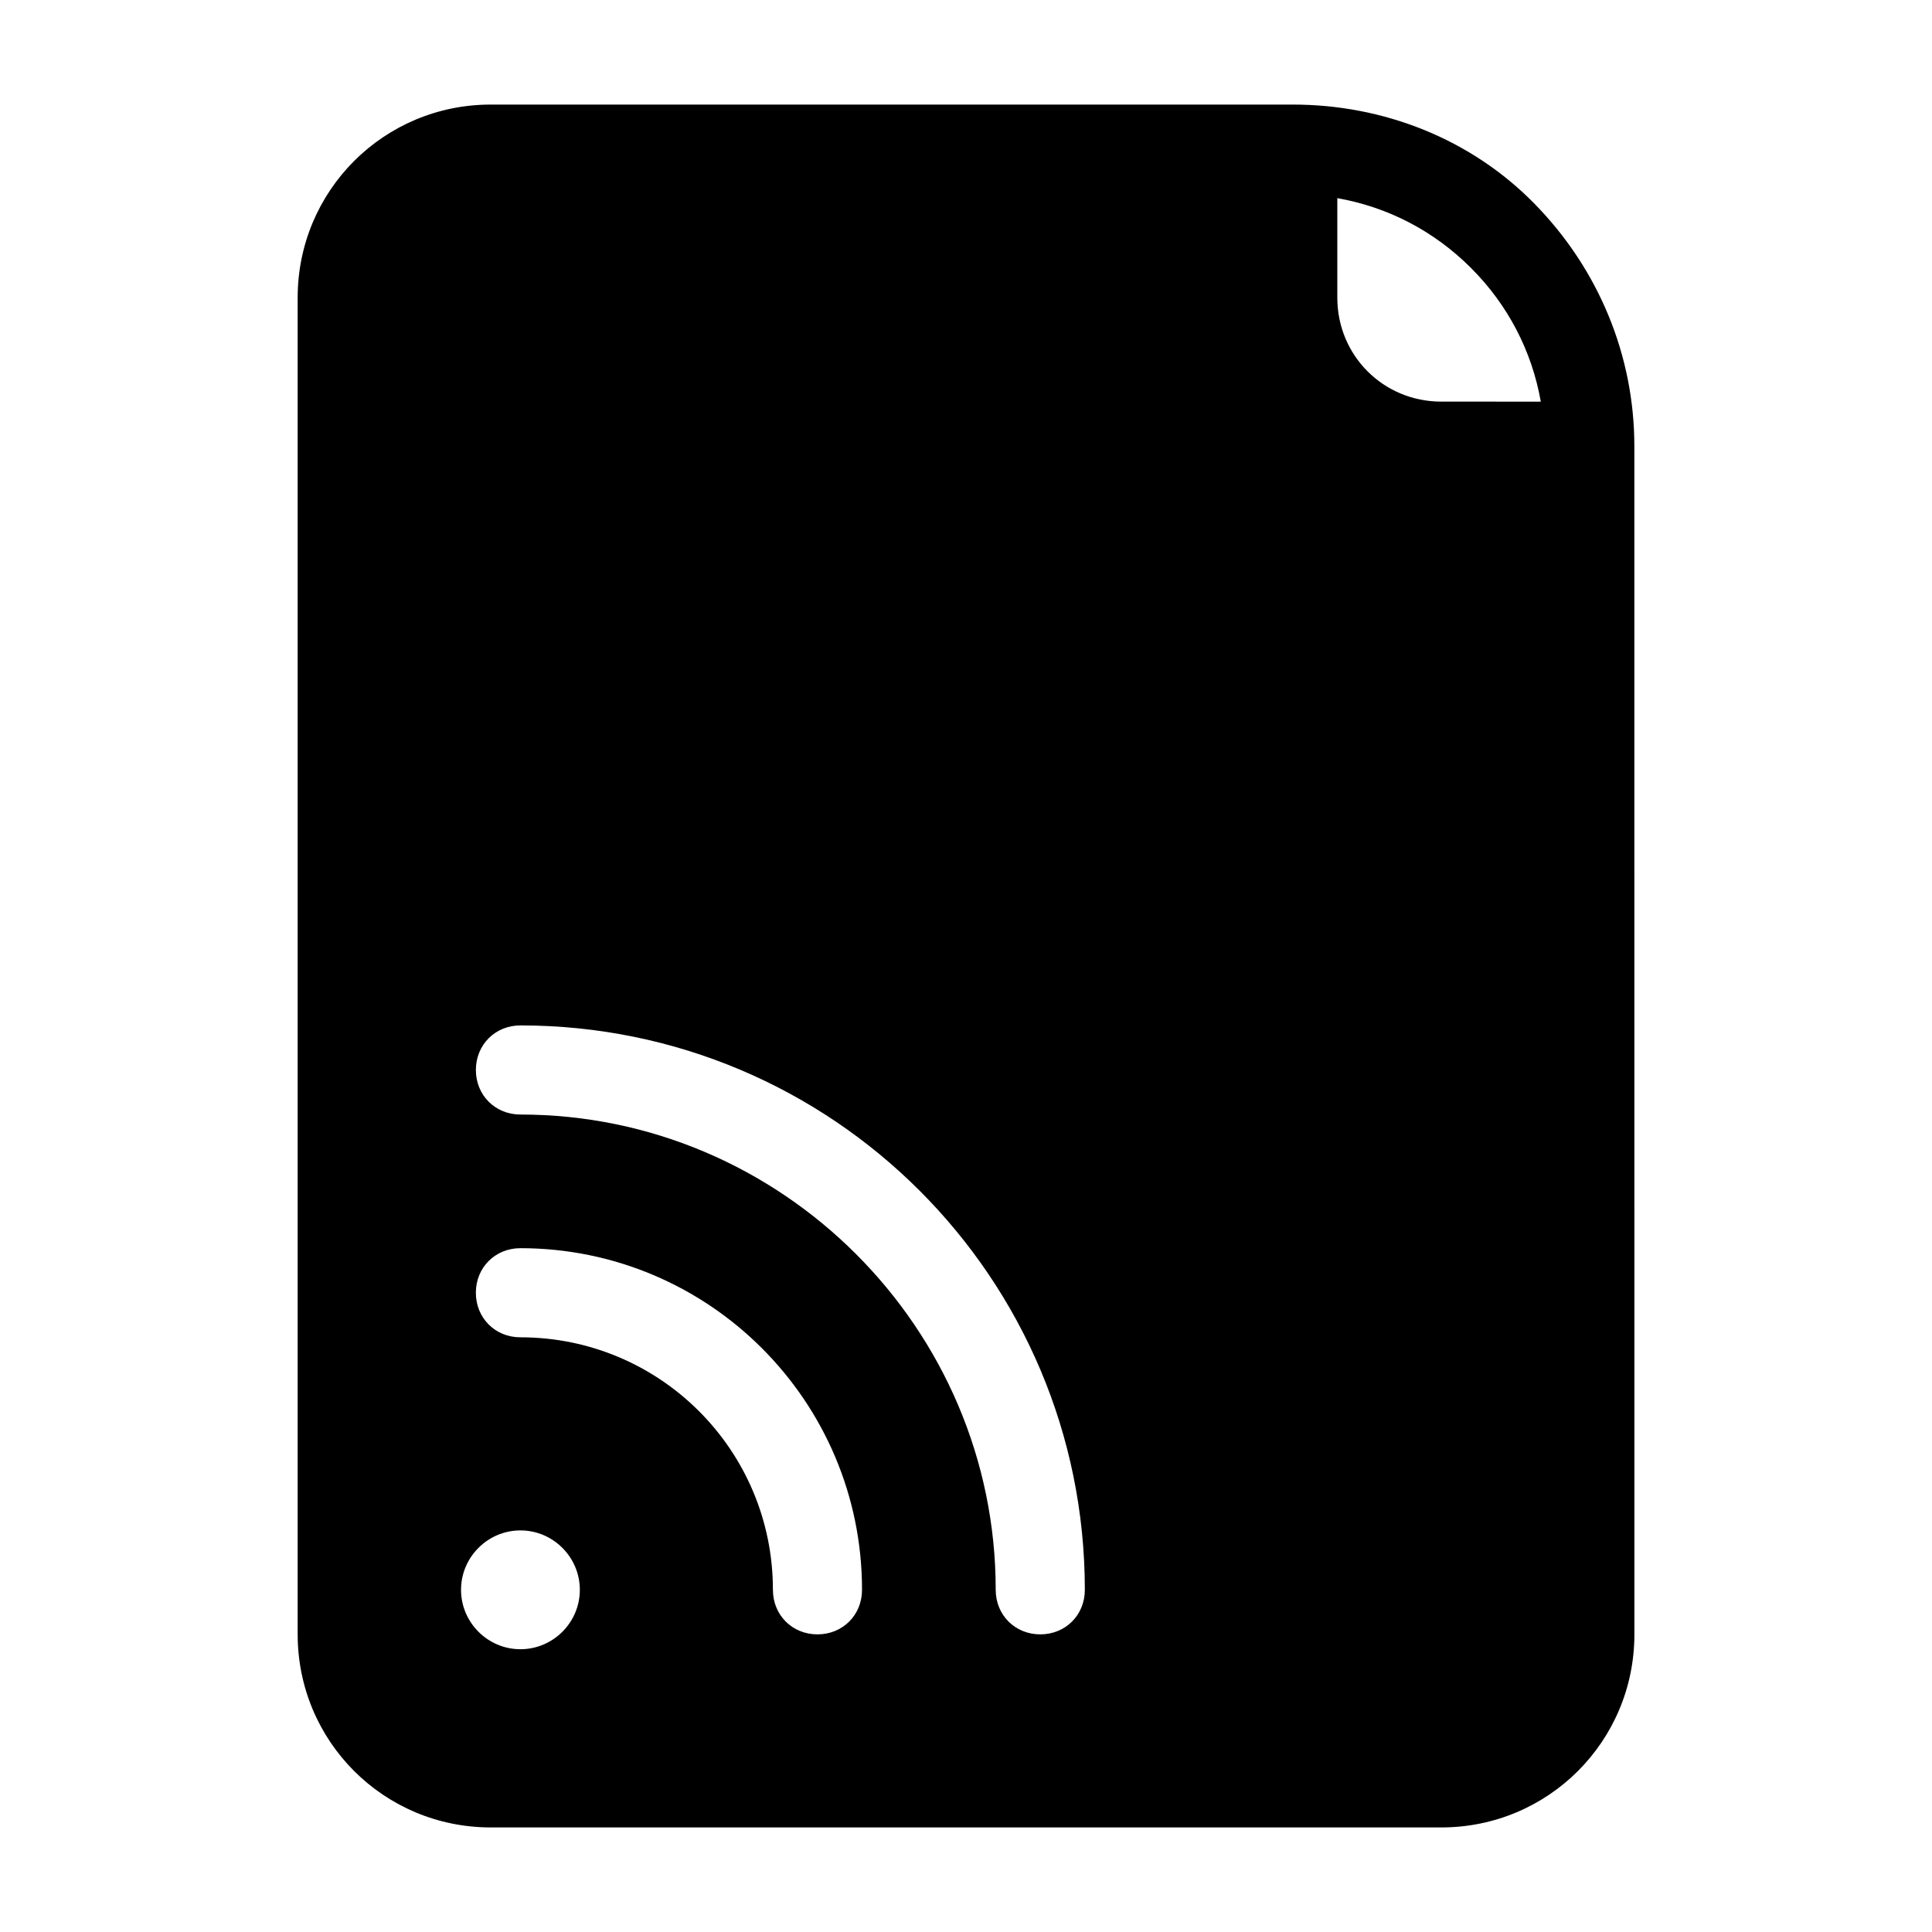 <?xml version="1.0" encoding="UTF-8"?>
<!-- Uploaded to: ICON Repo, www.svgrepo.com, Generator: ICON Repo Mixer Tools -->
<svg fill="#000000" width="800px" height="800px" version="1.1" viewBox="144 144 512 512" xmlns="http://www.w3.org/2000/svg">
 <path d="m577.12 262.24c0-24.008-9.445-46.84-26.371-64.156-16.922-17.32-40.145-26.371-64.156-26.371h-212.54c-28.34 0-51.168 22.828-51.168 51.168v354.24c0 28.34 22.828 51.168 51.168 51.168h251.91c28.34 0 51.168-22.828 51.168-51.168zm-295.2 318.82c-8.66 0-15.742-7.086-15.742-15.742 0-8.66 7.086-15.742 15.742-15.742 8.66 0 15.742 7.086 15.742 15.742 0.004 8.656-7.082 15.742-15.742 15.742zm78.719-3.938c-6.691 0-11.809-5.117-11.809-11.809 0-37-29.914-66.914-66.914-66.914-6.691 0-11.809-5.117-11.809-11.809 0-6.691 5.117-11.809 11.809-11.809 49.988 0 90.527 40.539 90.527 90.527 0.004 6.699-5.113 11.812-11.805 11.812zm59.043 0c-6.691 0-11.809-5.117-11.809-11.809 0-69.273-56.68-125.95-125.95-125.95-6.691 0-11.809-5.117-11.809-11.809s5.117-11.809 11.809-11.809c82.656 0 149.57 66.914 149.57 149.57 0 6.695-5.117 11.809-11.809 11.809zm106.27-326.69c-15.352 0-27.551-12.203-27.551-27.551v-26.371c13.383 2.363 25.586 8.66 35.426 18.5 9.84 9.84 16.137 22.043 18.5 35.426z"/>
</svg>